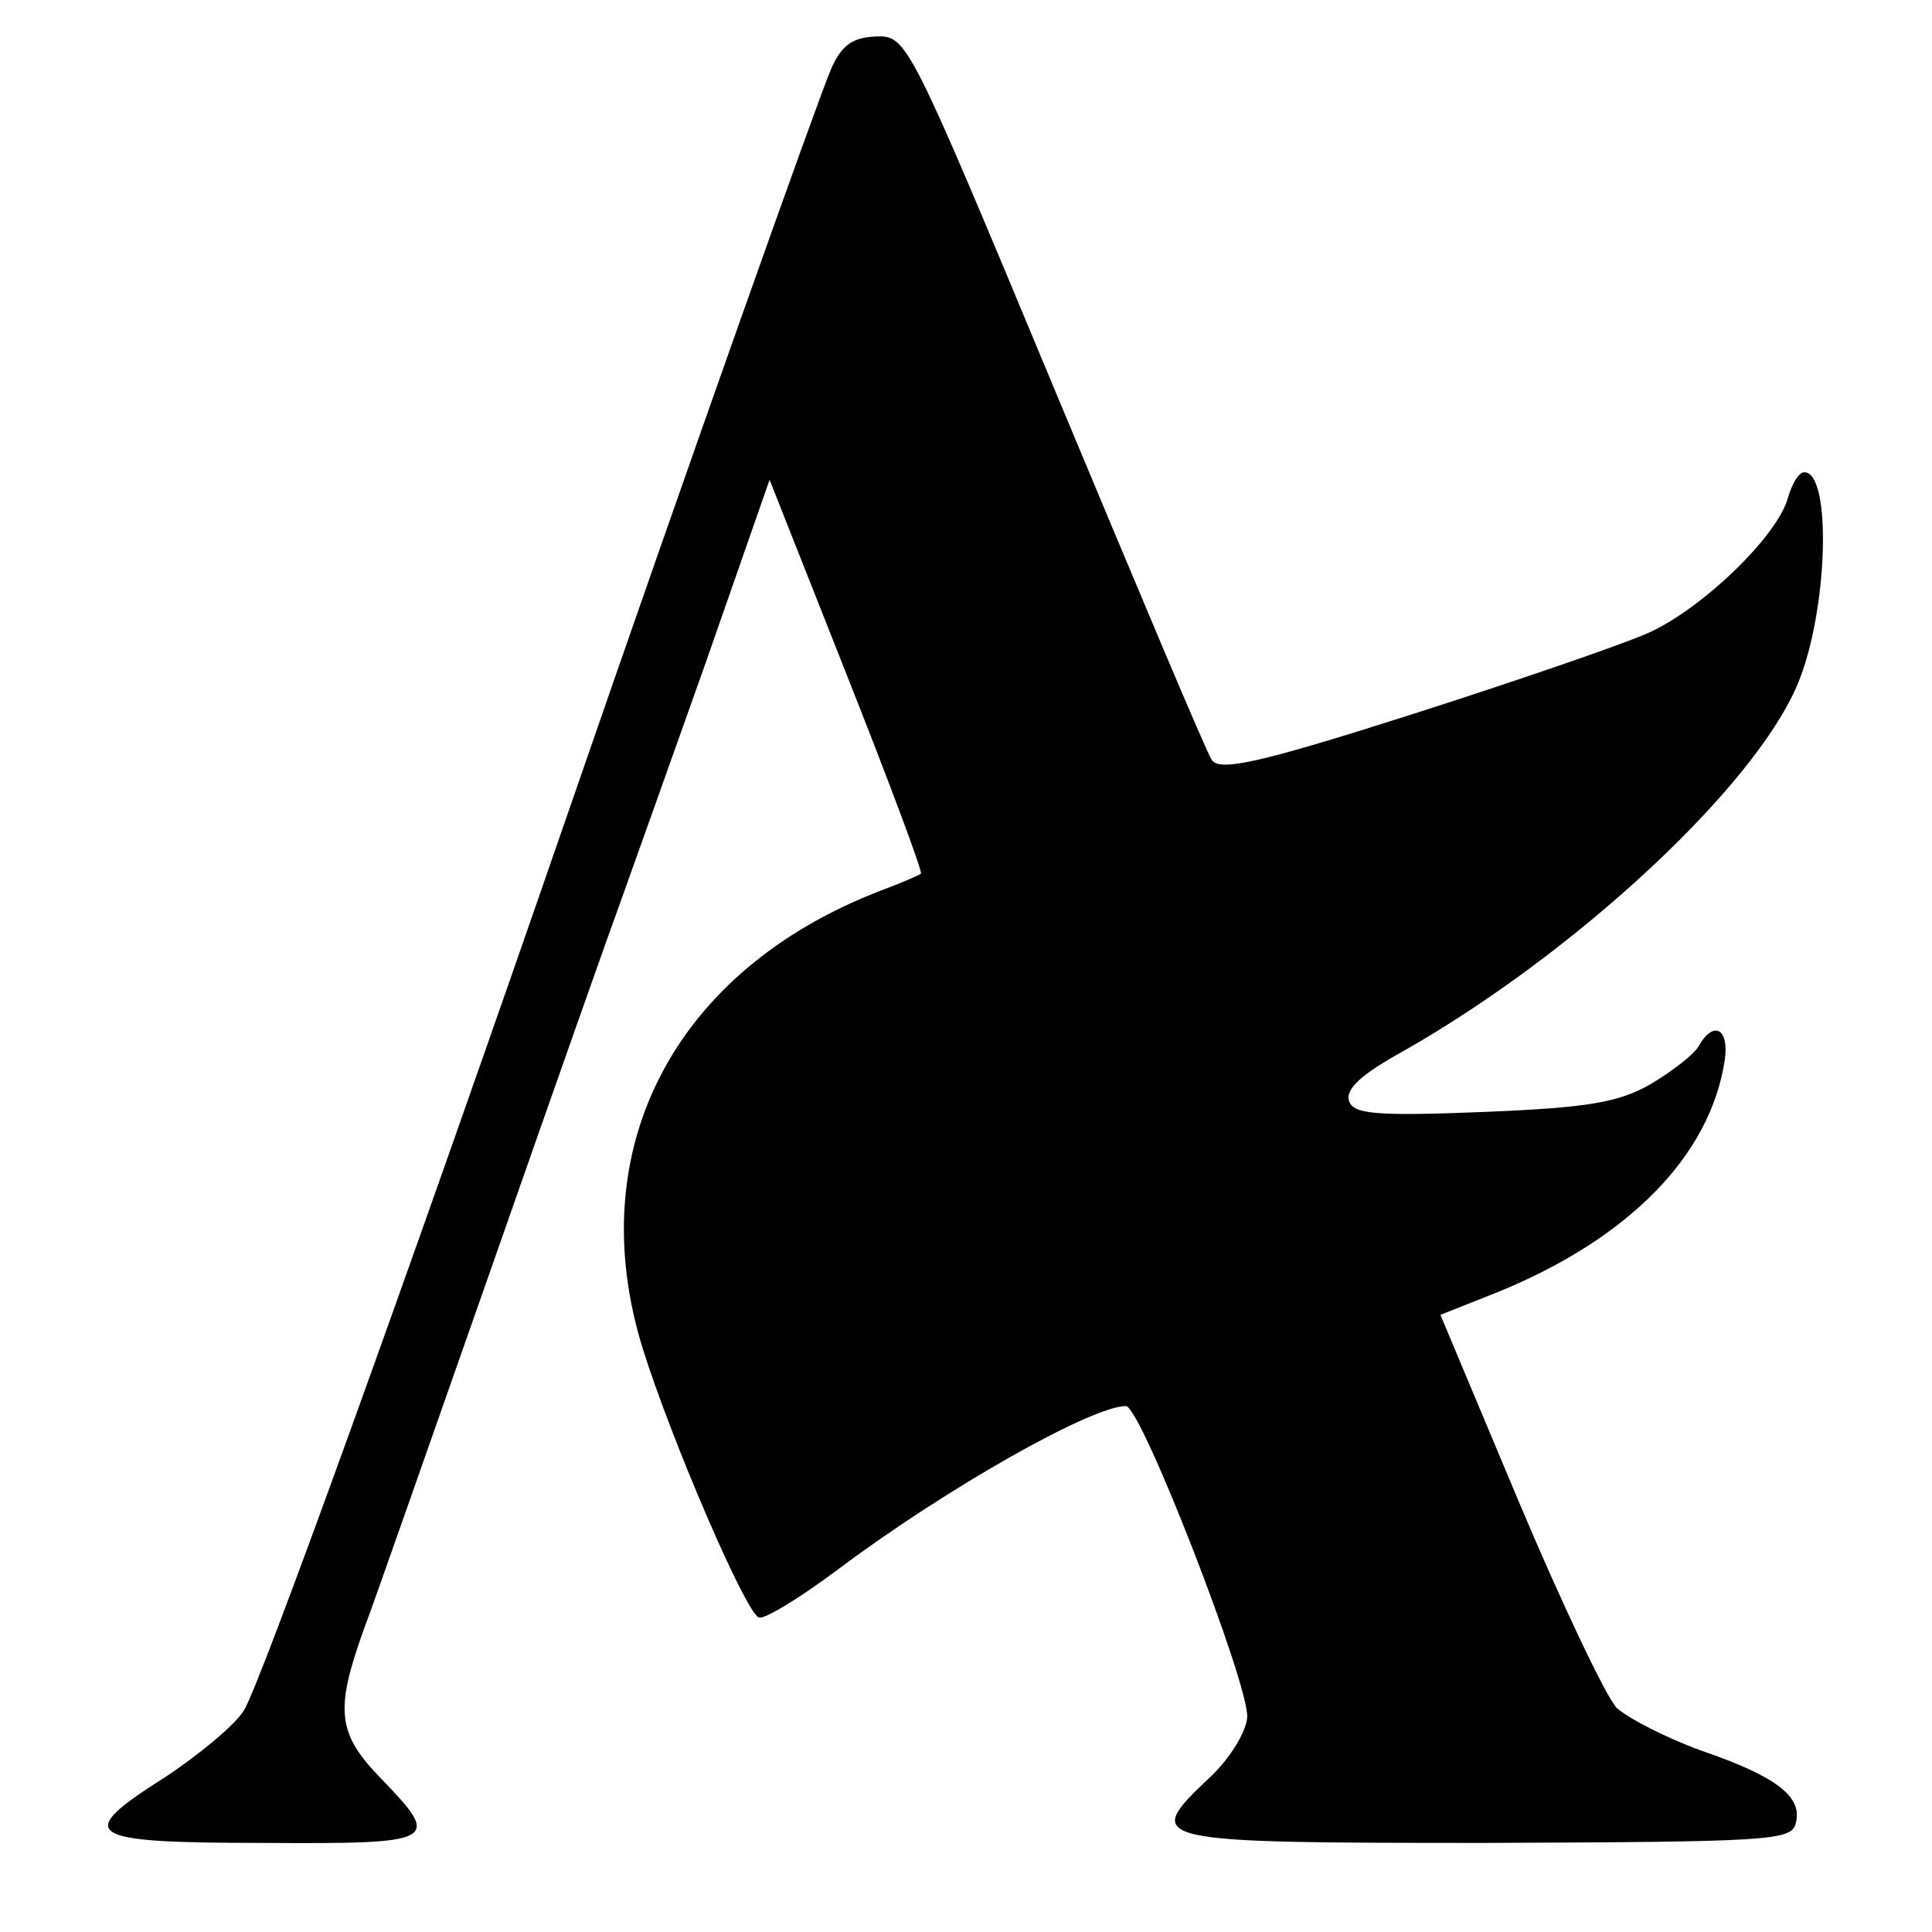 <?xml version="1.0" standalone="no"?>
<!DOCTYPE svg PUBLIC "-//W3C//DTD SVG 20010904//EN"
 "http://www.w3.org/TR/2001/REC-SVG-20010904/DTD/svg10.dtd">
<svg version="1.0" xmlns="http://www.w3.org/2000/svg"
 width="180pt" height="180pt" viewBox="0 0 180 180"
 preserveAspectRatio="xMidYMid meet">
<g transform="translate(0,180) scale(0.1,-0.1)"
fill="#000000" stroke="none">
<path d="M774 1735 c-12 -28 -130 -360 -244 -690 -150 -434 -288 -816 -303
-839 -9 -14 -42 -41 -72 -61 -87 -55 -78 -62 90 -62 163 -1 167 1 110 60 -41
42 -43 64 -16 139 11 29 65 184 121 343 56 160 110 313 120 340 10 28 45 126
78 219 l59 169 72 -182 c40 -101 71 -184 69 -185 -1 -1 -19 -9 -38 -16 -192
-74 -279 -241 -221 -427 27 -86 96 -246 108 -250 5 -2 38 18 74 45 100 75 236
152 268 152 14 0 115 -260 113 -290 -1 -14 -17 -40 -37 -58 -61 -58 -55 -59
260 -59 262 1 284 2 288 18 7 25 -18 44 -88 68 -33 12 -68 30 -79 40 -10 11
-51 97 -91 192 l-73 174 53 21 c123 50 199 128 212 217 4 28 -10 37 -24 13 -4
-8 -25 -24 -45 -36 -30 -17 -57 -22 -156 -26 -100 -4 -121 -2 -125 10 -4 11
11 25 51 47 160 91 327 246 367 342 28 67 32 197 6 197 -5 0 -11 -10 -15 -23
-9 -36 -81 -105 -131 -127 -25 -11 -124 -45 -221 -76 -141 -45 -178 -53 -185
-42 -5 7 -70 162 -146 344 -137 329 -138 331 -167 330 -22 -1 -32 -8 -42 -31z"/>
</g>
</svg>
